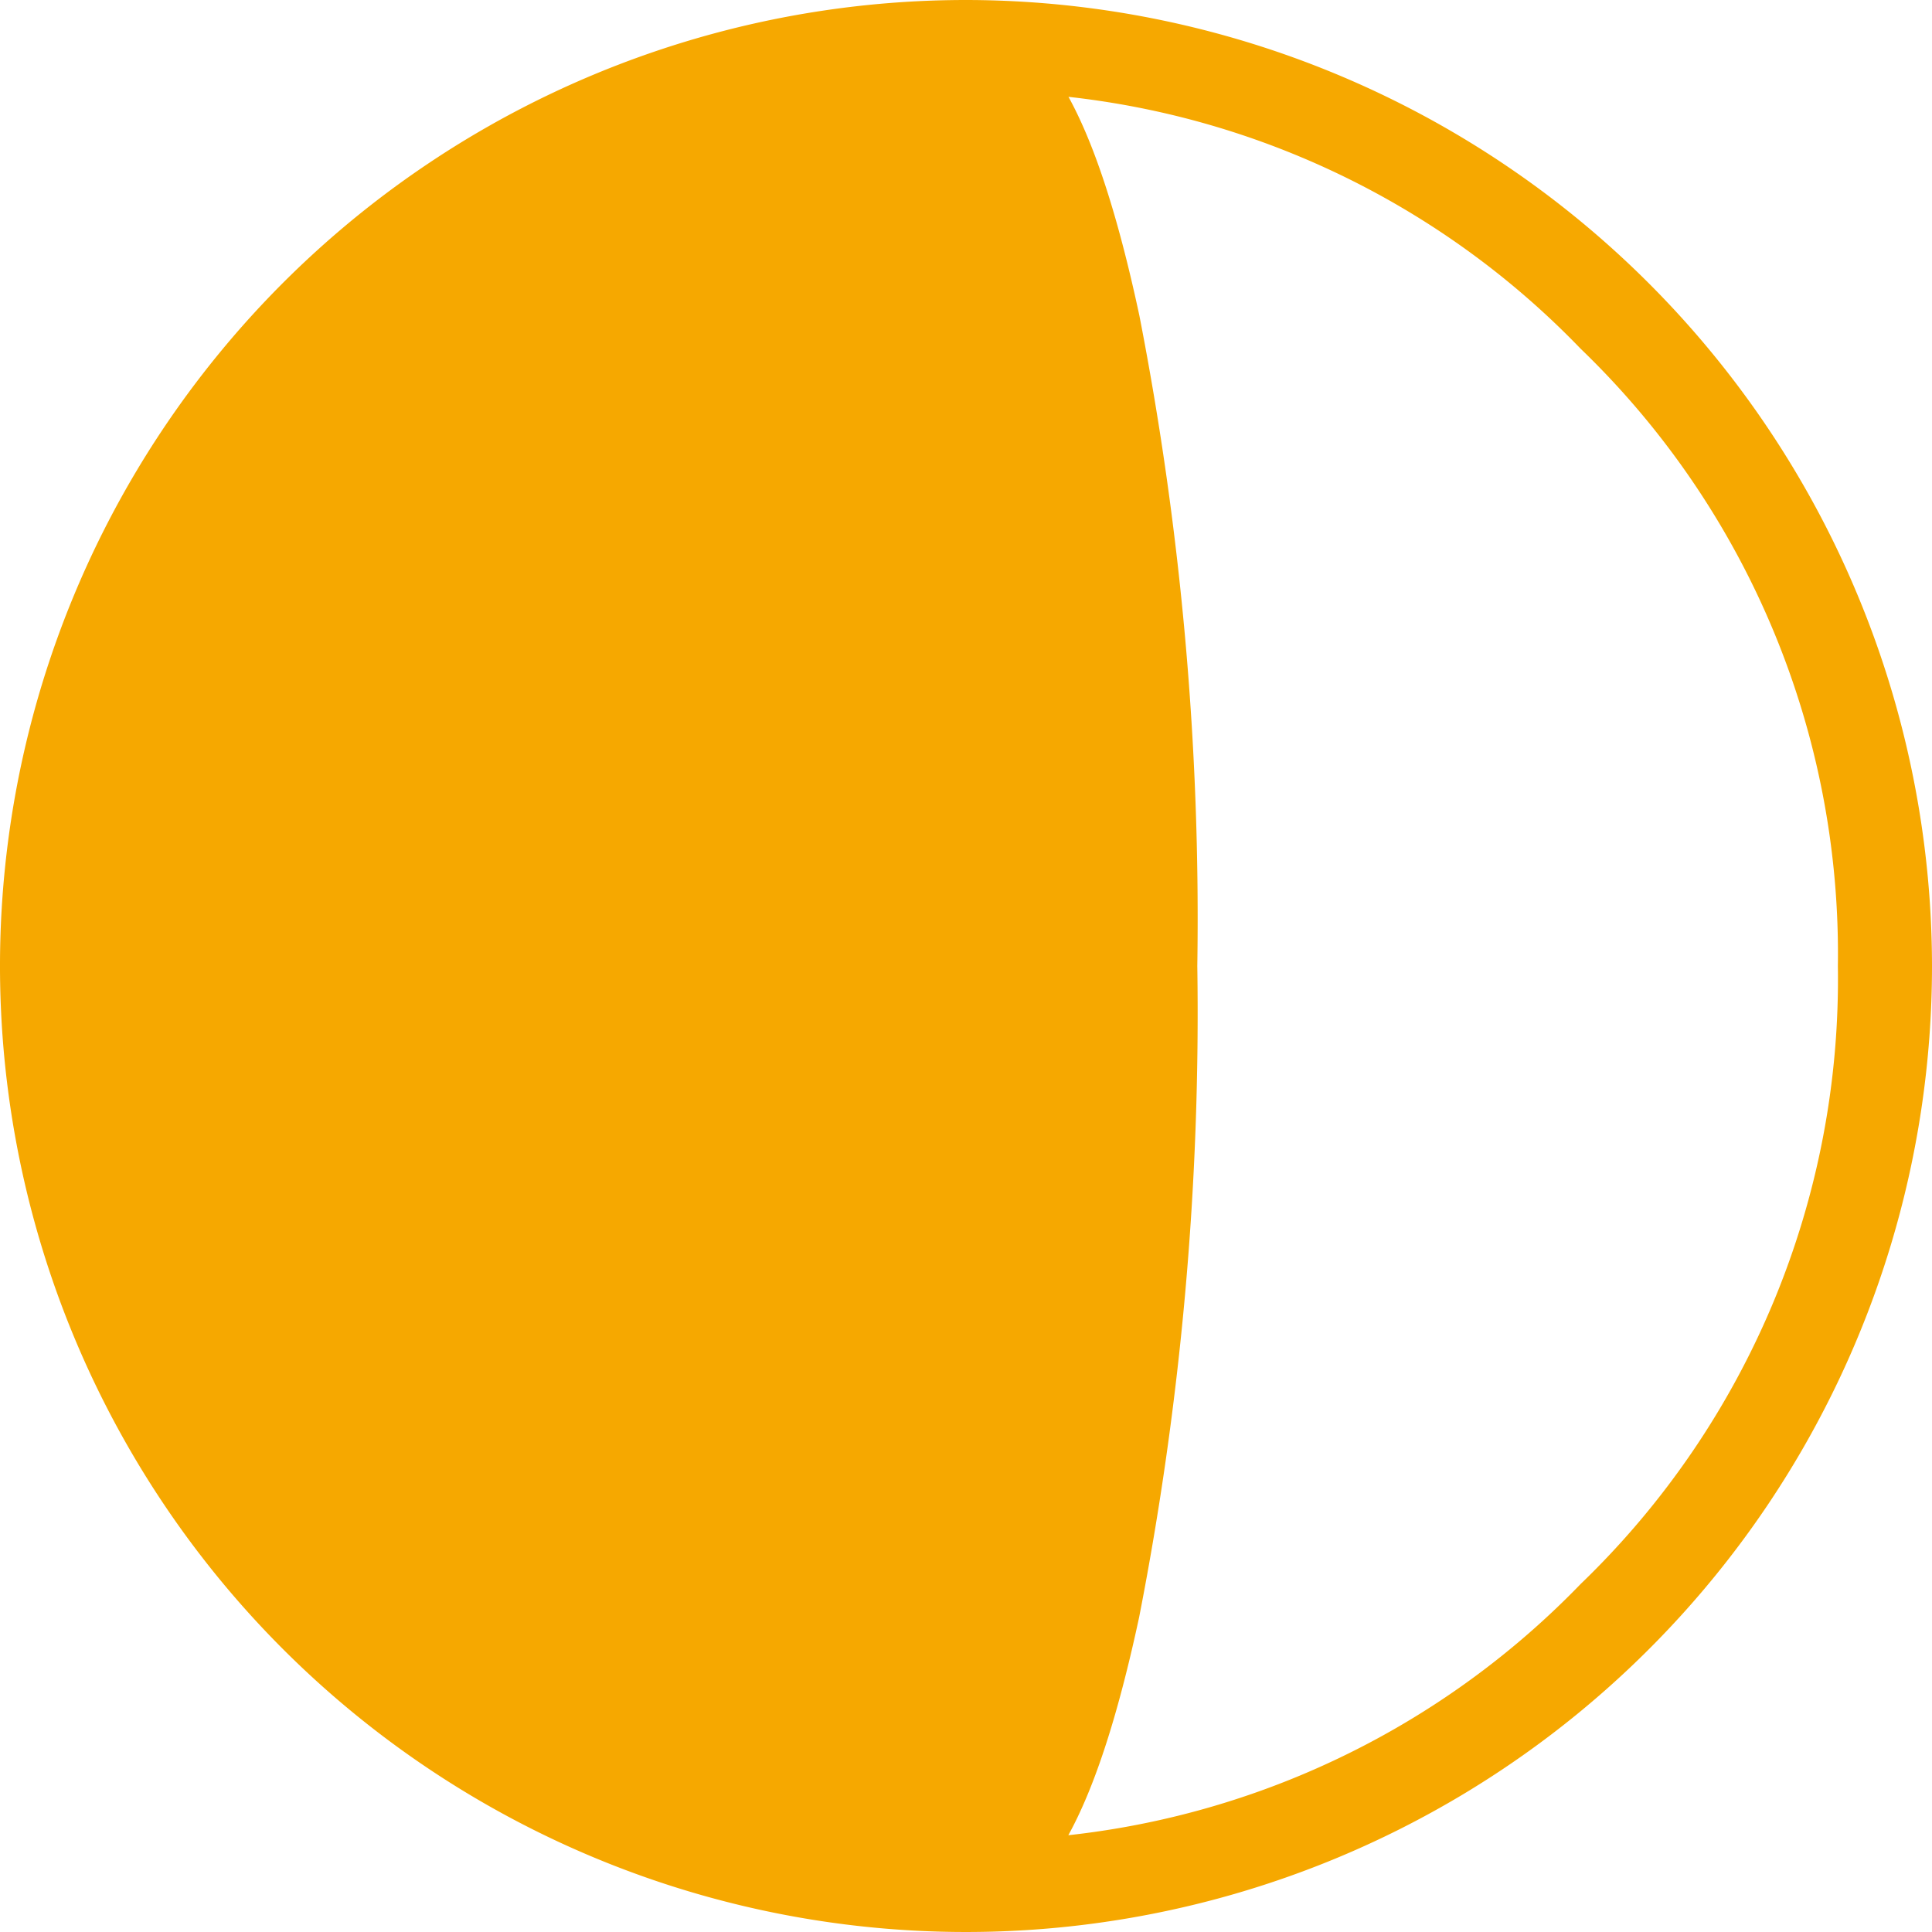 <svg xmlns="http://www.w3.org/2000/svg" width="26.336" height="26.336" viewBox="0 0 26.336 26.336">
  <g id="moon-phase-symbol-4" transform="translate(0.5 0.5)">
    <path id="Path_685" data-name="Path 685" d="M12.668,0A12.668,12.668,0,1,0,25.336,12.668,12.682,12.682,0,0,0,12.668,0ZM21.4,21.446a11.945,11.945,0,0,1-8.735,3.638q1.091,0,1.873-3.638a42.4,42.4,0,0,0,.783-8.778A42.391,42.391,0,0,0,14.541,3.9Q13.759.252,12.668.252A11.935,11.935,0,0,1,21.4,3.9a11.948,11.948,0,0,1,3.653,8.771A11.94,11.94,0,0,1,21.4,21.446Z" fill="#f6a800" stroke="#f6a800" stroke-width="1"/>
  </g>
</svg>
